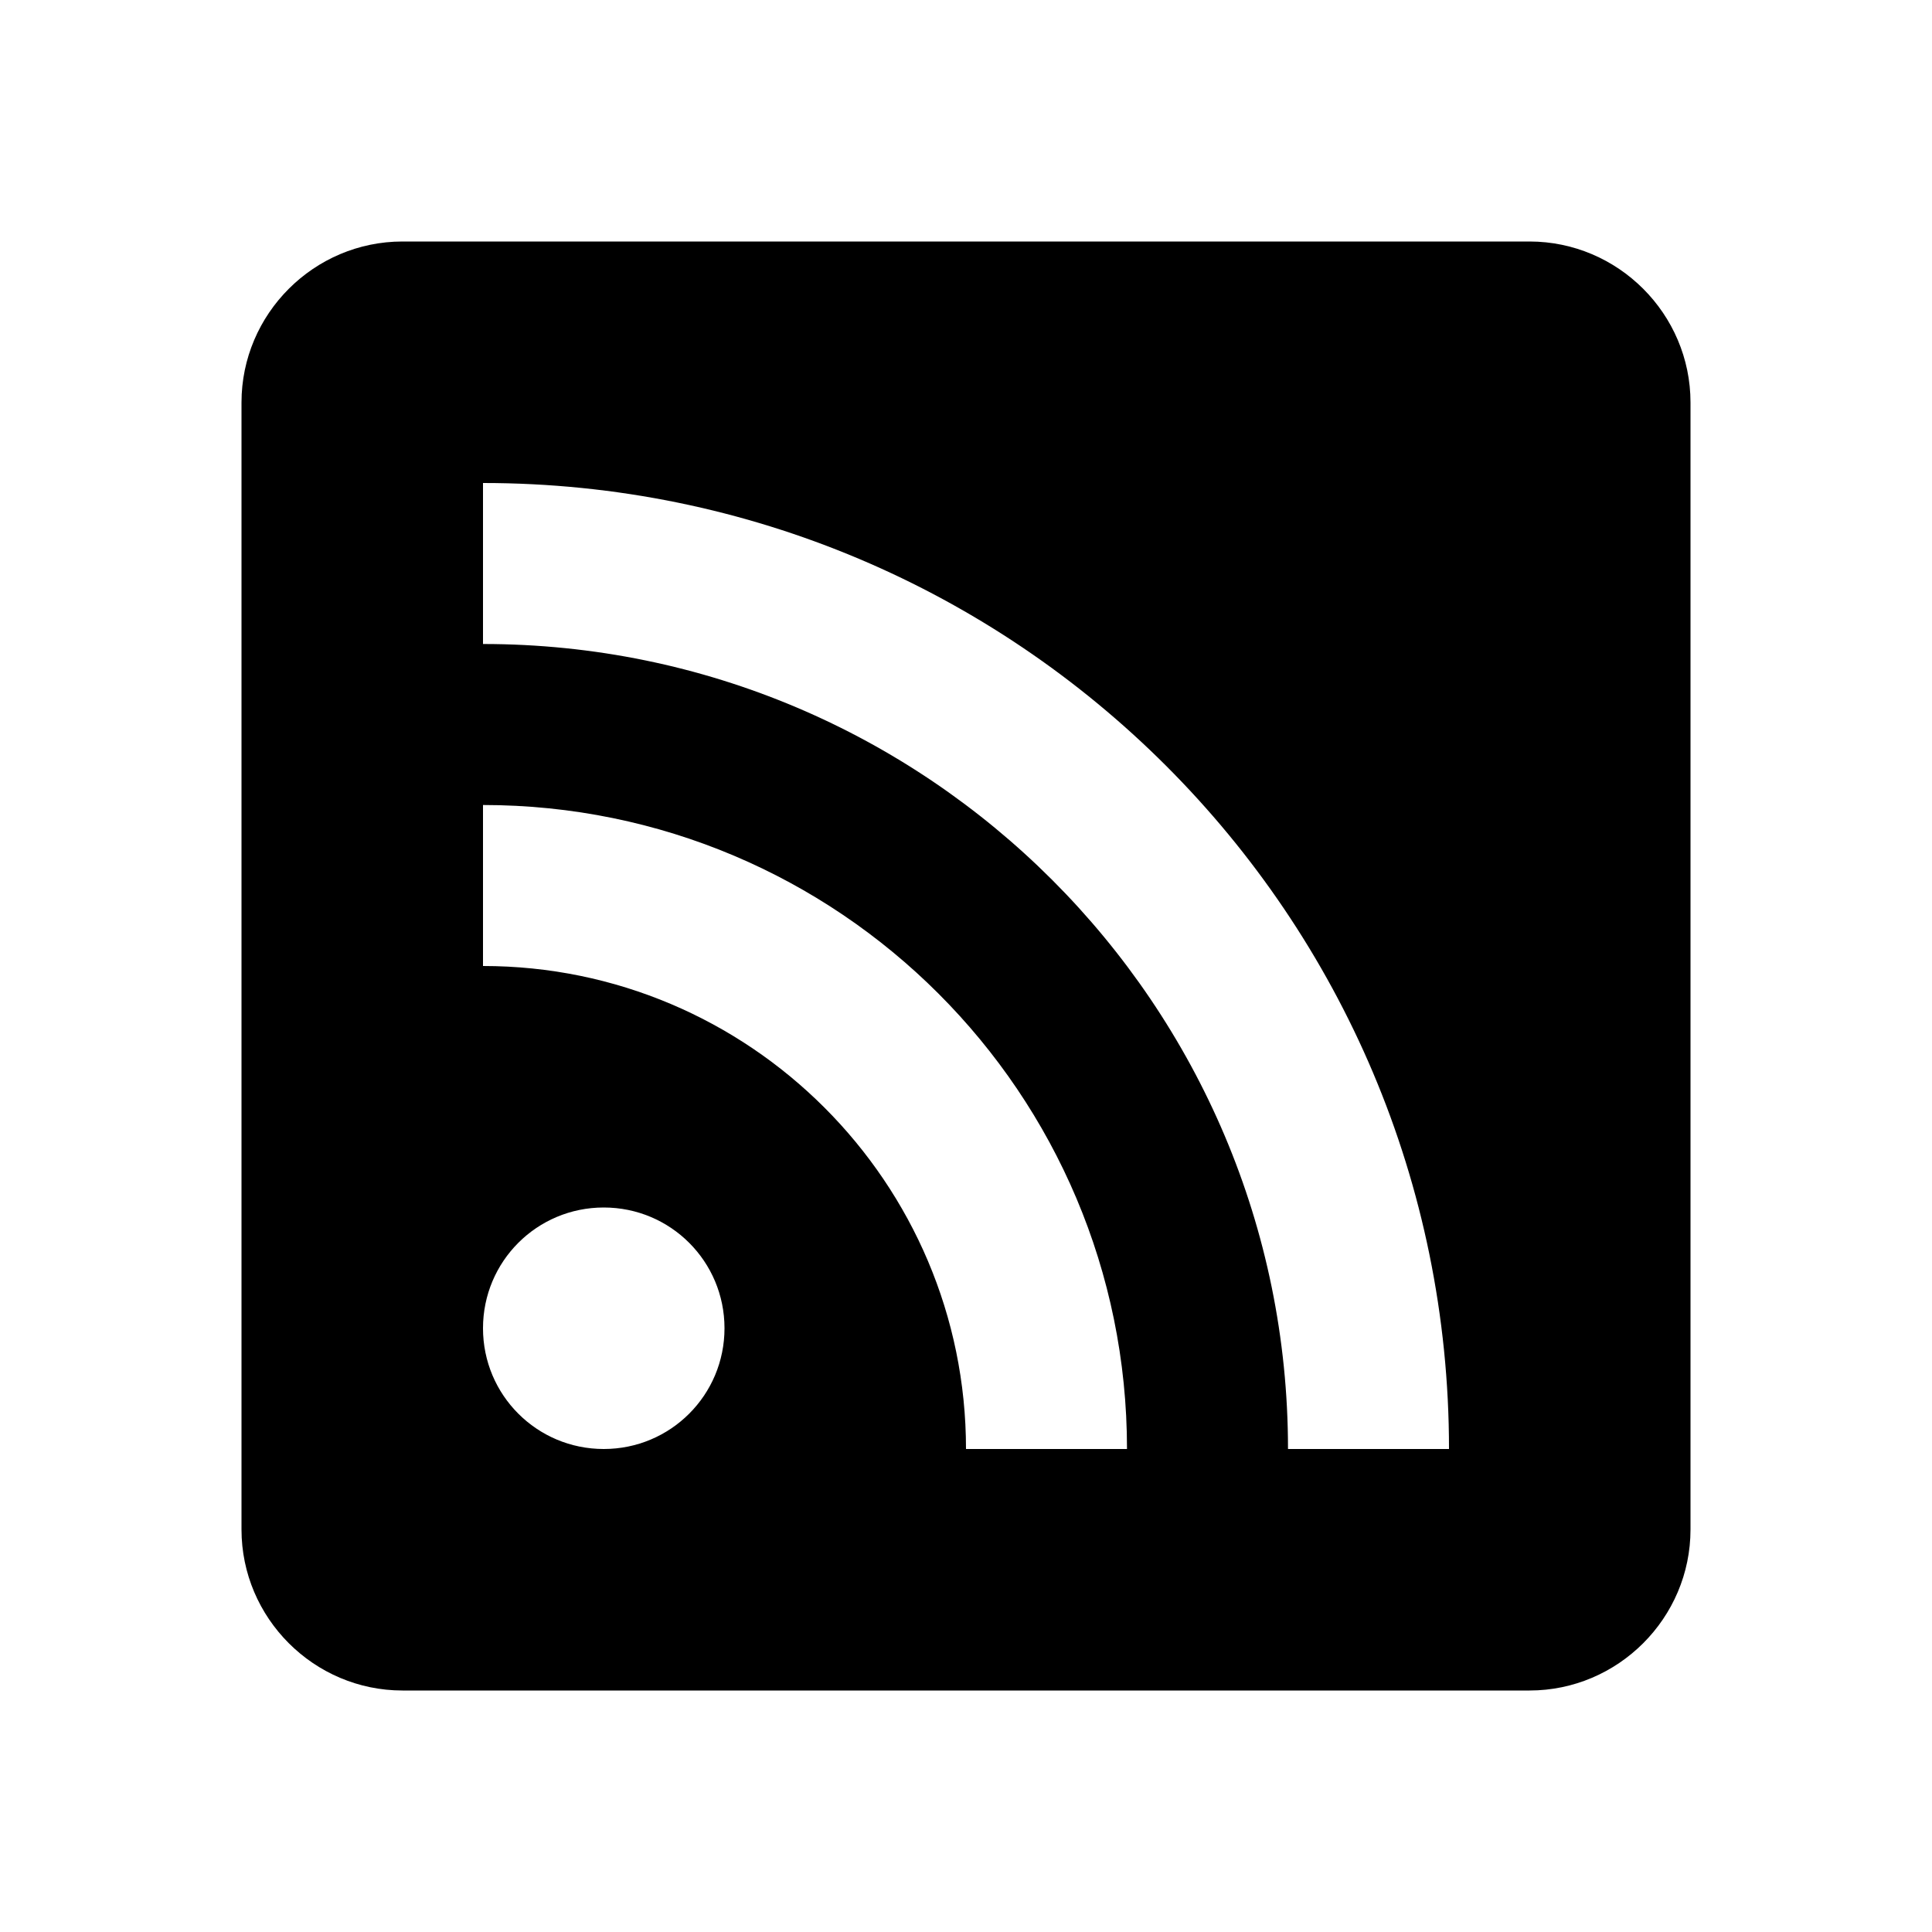 <?xml version="1.0" encoding="UTF-8"?><!DOCTYPE svg PUBLIC "-//W3C//DTD SVG 1.1//EN" "http://www.w3.org/Graphics/SVG/1.1/DTD/svg11.dtd"><svg xmlns="http://www.w3.org/2000/svg" xmlns:xlink="http://www.w3.org/1999/xlink" version="1.1" width="24" height="24" viewBox="0 0 24 24"><path d="M5,3H19C20.1,3 21,3.9 21,5V19C21,20.1 20.1,21 19,21H5C3.9,21 3,20.1 3,19V5C3,3.9 3.9,3 5,3M7.5,15C6.67,15 6,15.67 6,16.5C6,17.33 6.67,18 7.5,18C8.33,18 9,17.33 9,16.5C9,15.67 8.33,15 7.5,15M6,10V12C9.31,12 12,14.69 12,18H14C14,13.58 10.42,10 6,10M6,6V8C11.52,8 16,12.48 16,18H18C18,11.37 12.63,6 6,6Z" /></svg>